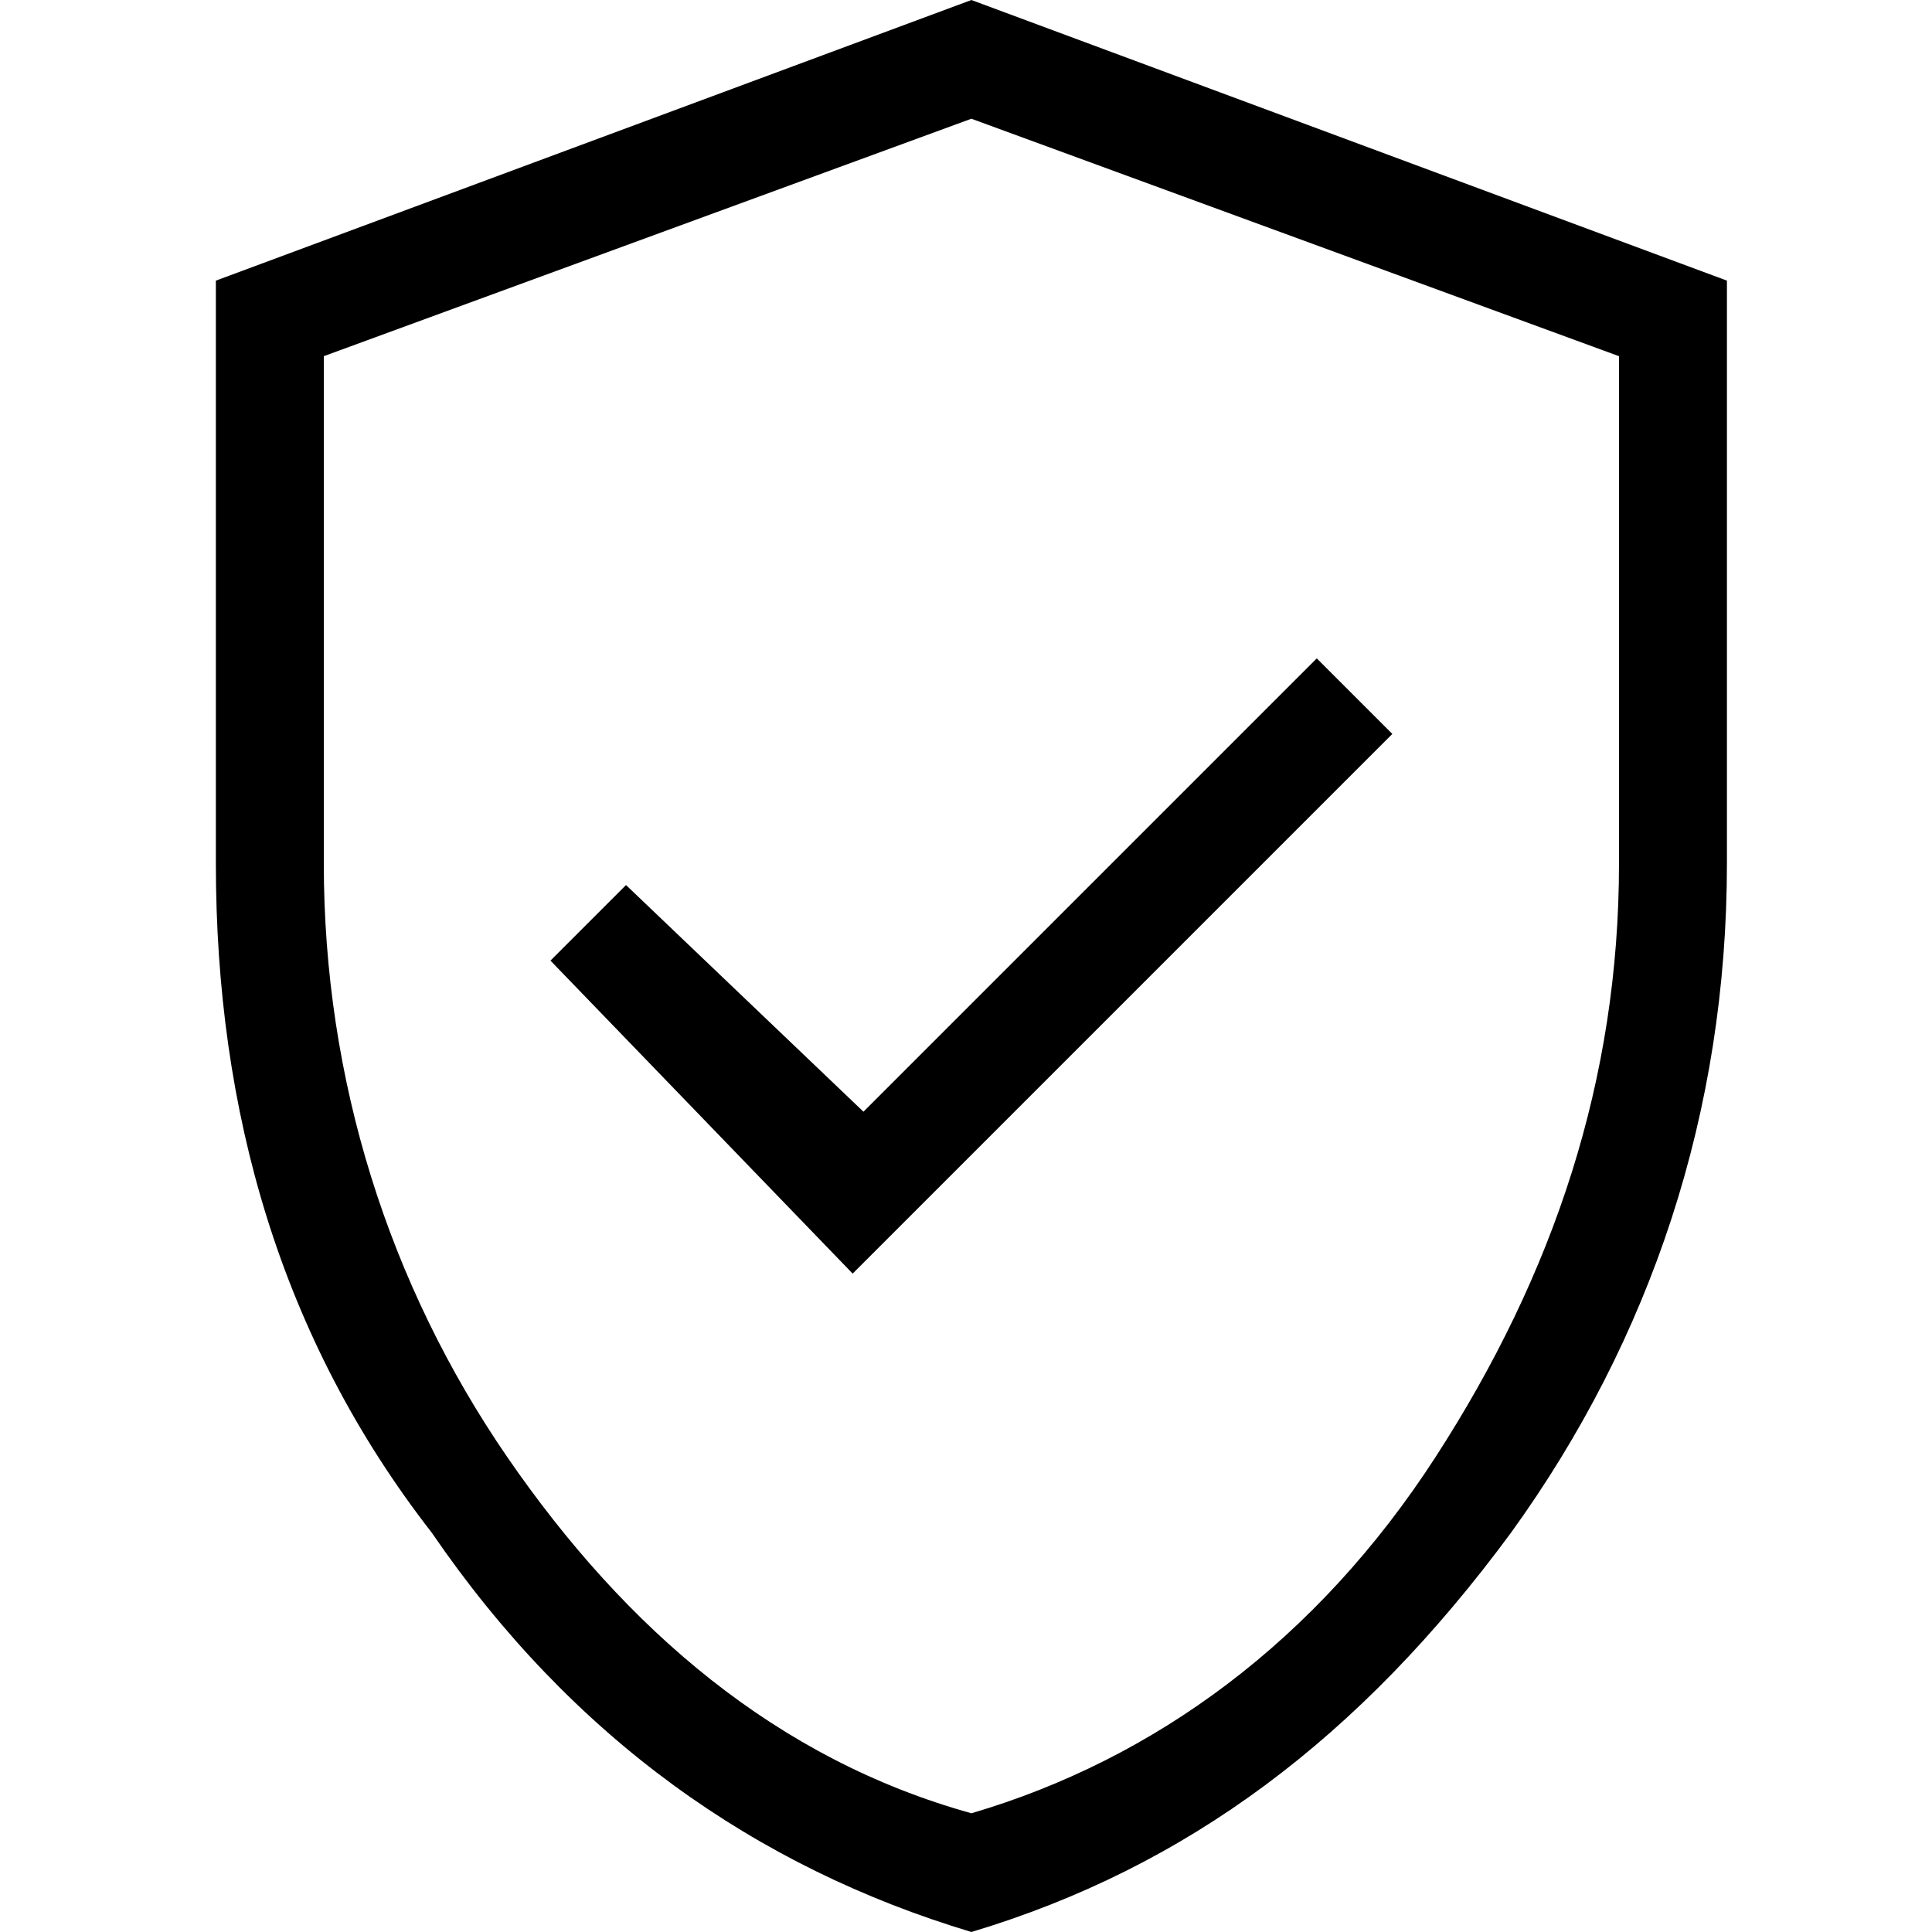 <?xml version="1.0" encoding="utf-8"?>
<!-- Generator: Adobe Illustrator 27.6.1, SVG Export Plug-In . SVG Version: 6.00 Build 0)  -->
<svg version="1.1" id="Ebene_1" xmlns="http://www.w3.org/2000/svg" xmlns:xlink="http://www.w3.org/1999/xlink" x="0px" y="0px"
	 viewBox="0 0 17.9 17.9" style="enable-background:new 0 0 17.9 17.9;" xml:space="preserve">
<path d="M7.9,11.8l5-5l-0.7-0.7l-4.2,4.2L5.8,8.2L5.1,8.9L7.9,11.8z M9,17.9c-2-0.6-3.7-1.8-5-3.7C2.6,12.4,2,10.3,2,8V2.6L9,0
	l7,2.6V8c0,2.3-0.7,4.4-2,6.2C12.6,16.1,11,17.3,9,17.9z M9,16.8c1.7-0.5,3.2-1.6,4.3-3.3S15,10,15,8V3.3L9,1.1L3,3.3V8
	c0,2,0.6,3.9,1.7,5.5S7.2,16.3,9,16.8z"/>
</svg>
